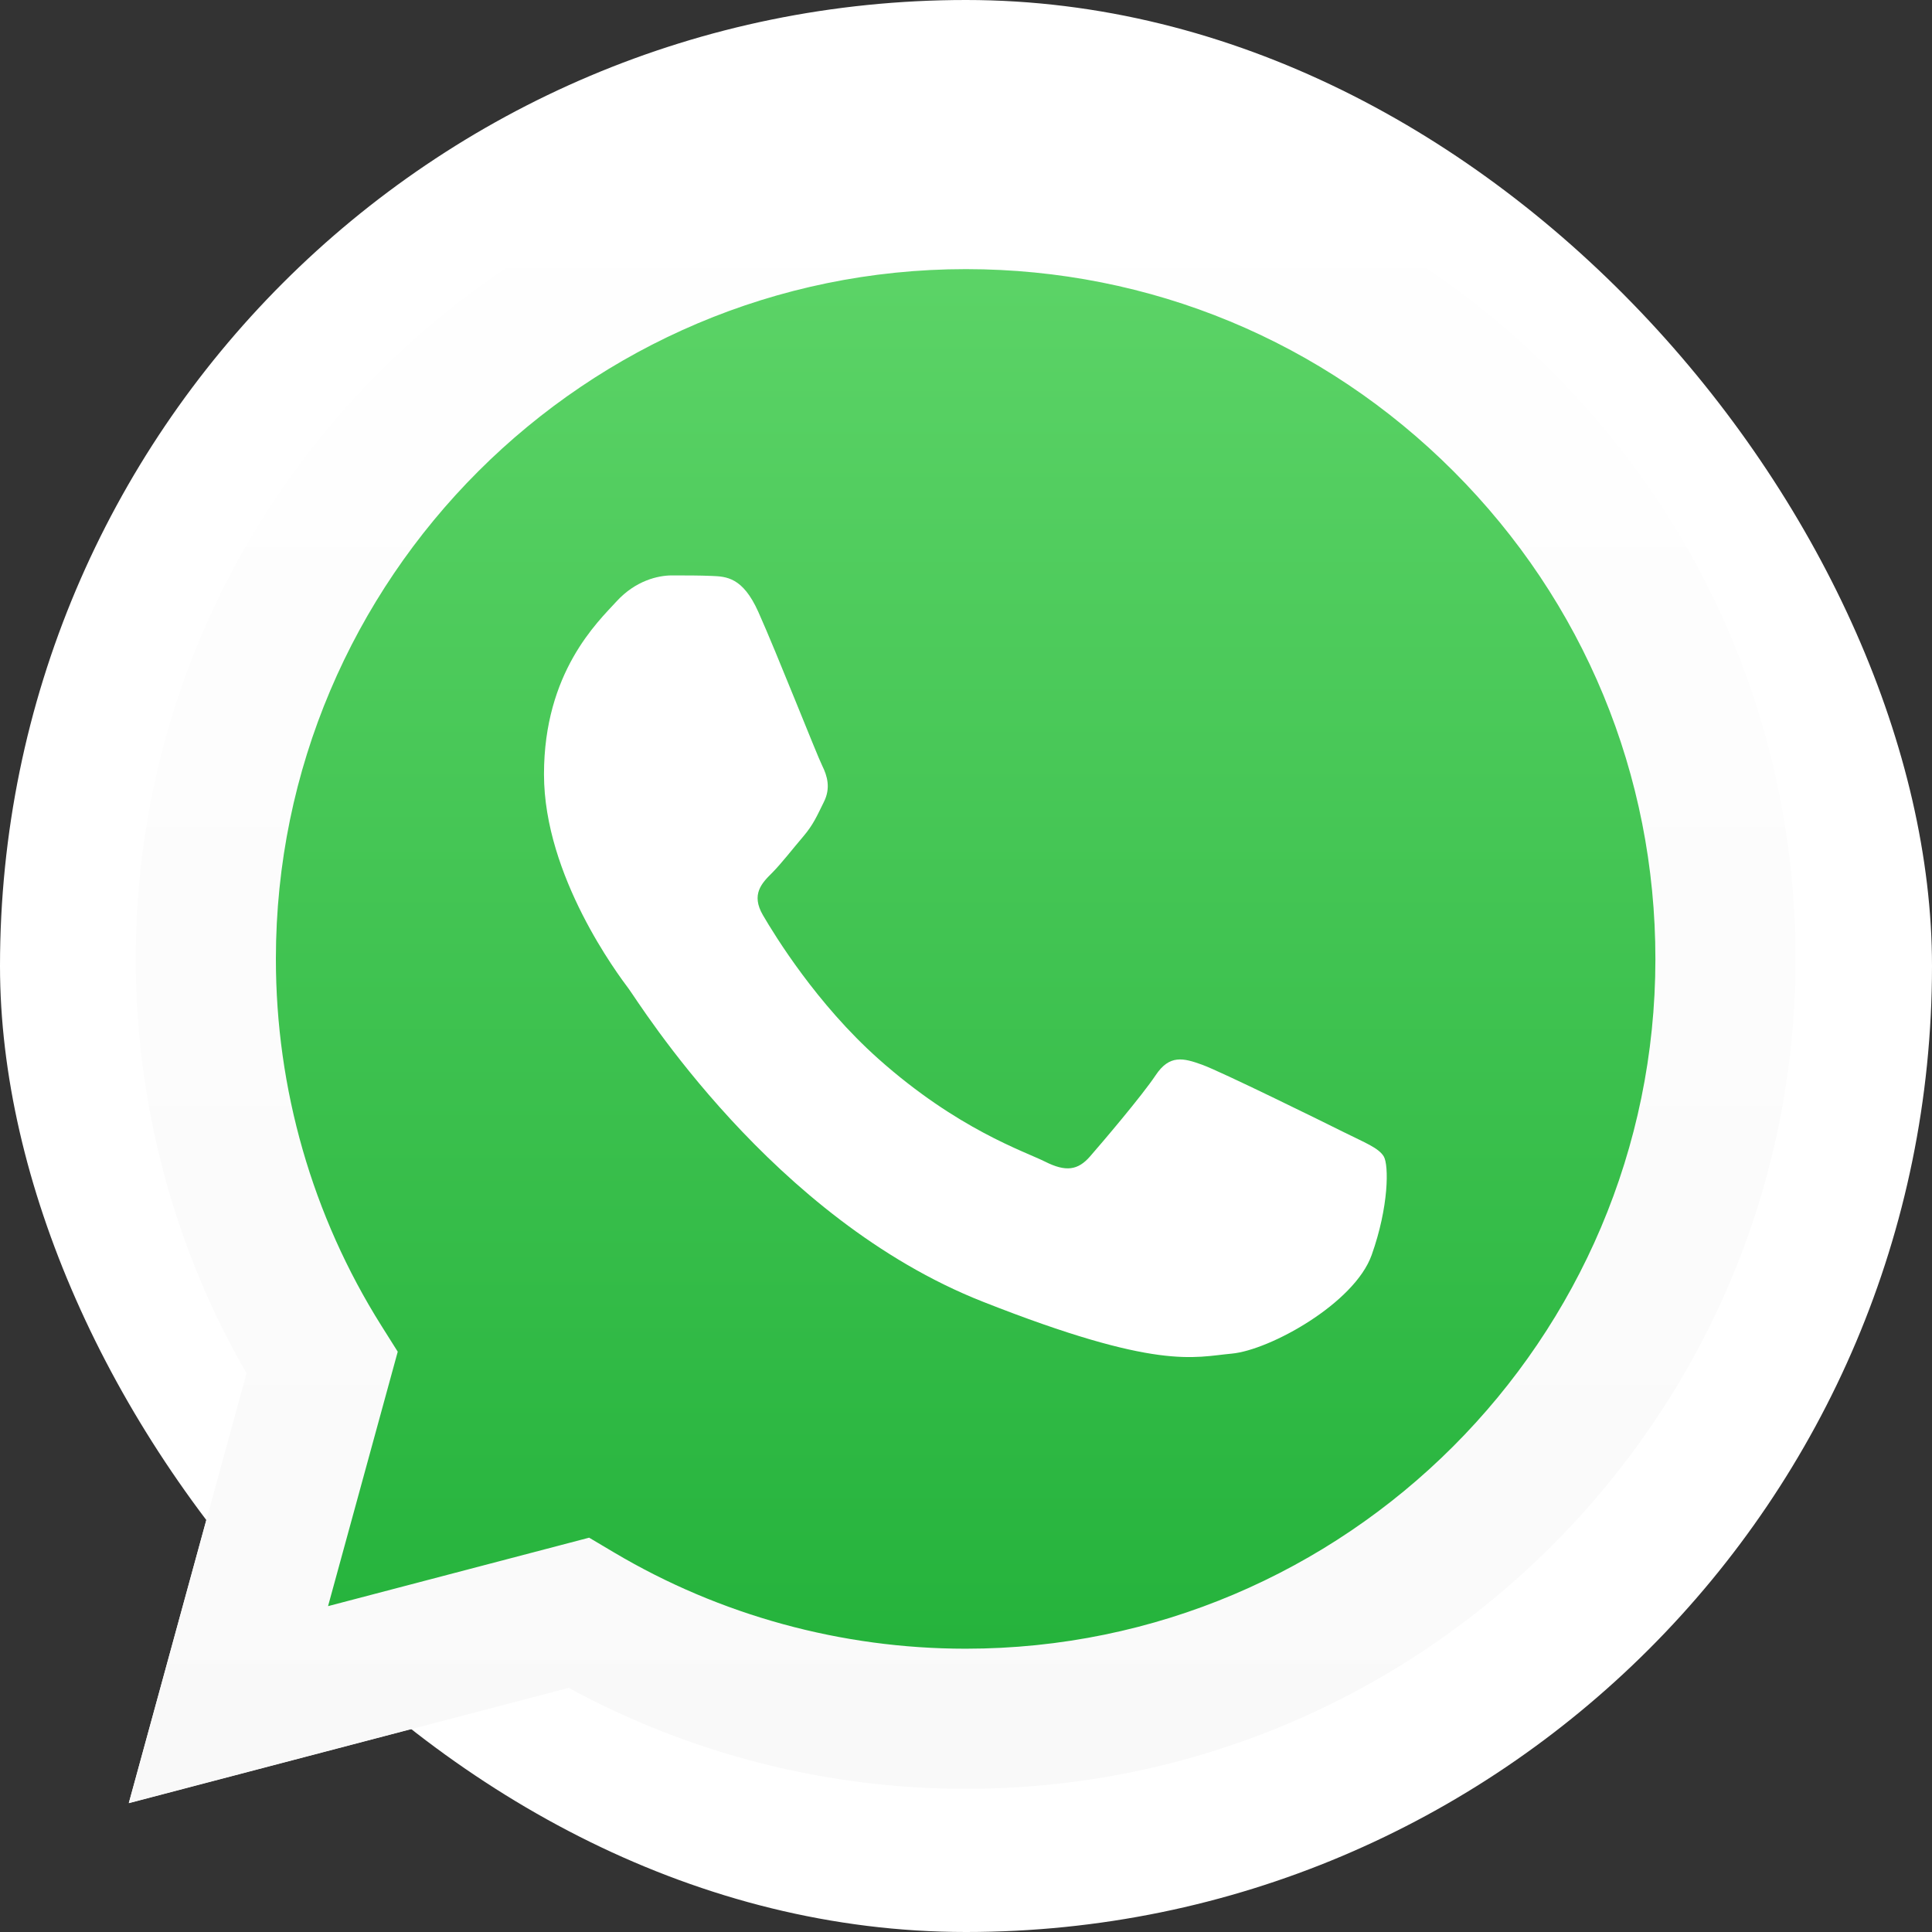 <svg width="30" height="30" viewBox="0 0 30 30" fill="none" xmlns="http://www.w3.org/2000/svg">
<rect x="0" y="0" width="30" height="30" fill="#333333" stroke="none"/>
<rect width="30" height="30" rx="15" fill="white"/>
<path d="M9.148 23.874L9.539 24.106C11.184 25.081 13.069 25.598 14.991 25.599H14.995C20.898 25.599 25.703 20.795 25.706 14.891C25.706 12.03 24.593 9.34 22.571 7.316C20.549 5.292 17.86 4.177 14.999 4.175C9.091 4.175 4.286 8.978 4.284 14.882C4.283 16.905 4.849 18.876 5.921 20.58L6.176 20.985L5.094 24.937L9.148 23.874ZM2 27.997L3.828 21.322C2.701 19.368 2.108 17.152 2.108 14.882C2.111 7.779 7.892 2 14.995 2C18.442 2.001 21.678 3.343 24.111 5.778C26.544 8.213 27.883 11.45 27.882 14.892C27.879 21.995 22.097 27.774 14.995 27.774C14.995 27.774 14.996 27.774 14.995 27.774H14.99C12.833 27.774 10.714 27.233 8.832 26.206L2 27.997Z" fill="white"/>
<path d="M2.552 14.887C2.552 17.079 3.124 19.219 4.213 21.105L2.448 27.549L9.043 25.82C10.86 26.81 12.906 27.333 14.988 27.334H14.993C21.849 27.334 27.43 21.754 27.433 14.897C27.434 11.574 26.142 8.45 23.793 6.099C21.444 3.748 18.321 2.453 14.992 2.452C8.136 2.452 2.555 8.03 2.552 14.887L2.552 14.887ZM14.993 27.333H14.993H14.993C14.993 27.333 14.993 27.333 14.993 27.333Z" fill="url(#paint0_linear)"/>
<path d="M2.108 14.885C2.107 17.155 2.701 19.372 3.828 21.325L2 28L8.831 26.209C10.714 27.235 12.833 27.776 14.989 27.777H14.995C22.097 27.777 27.878 21.997 27.881 14.895C27.883 11.453 26.543 8.216 24.11 5.781C21.677 3.346 18.442 2.004 14.995 2.003C7.892 2.003 2.111 7.782 2.108 14.884L2.108 14.885ZM6.176 20.989L5.921 20.584C4.849 18.879 4.283 16.908 4.284 14.886C4.286 8.982 9.091 4.179 14.999 4.179C17.86 4.18 20.549 5.295 22.571 7.319C24.593 9.343 25.706 12.033 25.705 14.894C25.703 20.798 20.898 25.601 14.995 25.601H14.99C13.068 25.6 11.183 25.084 9.539 24.109L9.148 23.877L5.094 24.94L6.176 20.989ZM14.995 27.777H14.995H14.995C14.995 27.777 14.995 27.777 14.995 27.777Z" fill="url(#paint1_linear)"/>
<path fill-rule="evenodd" clip-rule="evenodd" d="M11.774 9.499C11.533 8.963 11.279 8.952 11.05 8.943C10.862 8.935 10.647 8.935 10.433 8.935C10.218 8.935 9.869 9.016 9.574 9.338C9.279 9.66 8.447 10.439 8.447 12.023C8.447 13.607 9.601 15.138 9.762 15.353C9.923 15.568 11.989 18.923 15.262 20.213C17.982 21.286 18.535 21.073 19.126 21.019C19.716 20.965 21.031 20.24 21.299 19.488C21.567 18.736 21.567 18.092 21.487 17.957C21.406 17.823 21.192 17.743 20.87 17.582C20.548 17.421 18.965 16.642 18.669 16.534C18.374 16.427 18.16 16.373 17.945 16.696C17.73 17.018 17.113 17.743 16.926 17.957C16.738 18.173 16.55 18.2 16.228 18.038C15.906 17.877 14.869 17.537 13.639 16.441C12.681 15.587 12.035 14.533 11.847 14.211C11.659 13.889 11.827 13.714 11.989 13.554C12.133 13.409 12.311 13.178 12.472 12.99C12.632 12.802 12.686 12.668 12.793 12.453C12.901 12.238 12.847 12.05 12.767 11.889C12.686 11.728 12.06 10.136 11.774 9.499" fill="white"/>
<defs>
<linearGradient id="paint0_linear" x1="14.941" y1="27.547" x2="14.941" y2="2.449" gradientUnits="userSpaceOnUse">
<stop stop-color="#20B038"/>
<stop offset="1" stop-color="#60D66A"/>
</linearGradient>
<linearGradient id="paint1_linear" x1="14.941" y1="28.001" x2="14.941" y2="2.004" gradientUnits="userSpaceOnUse">
<stop stop-color="#F9F9F9"/>
<stop offset="1" stop-color="white"/>
</linearGradient>
</defs>
</svg>
